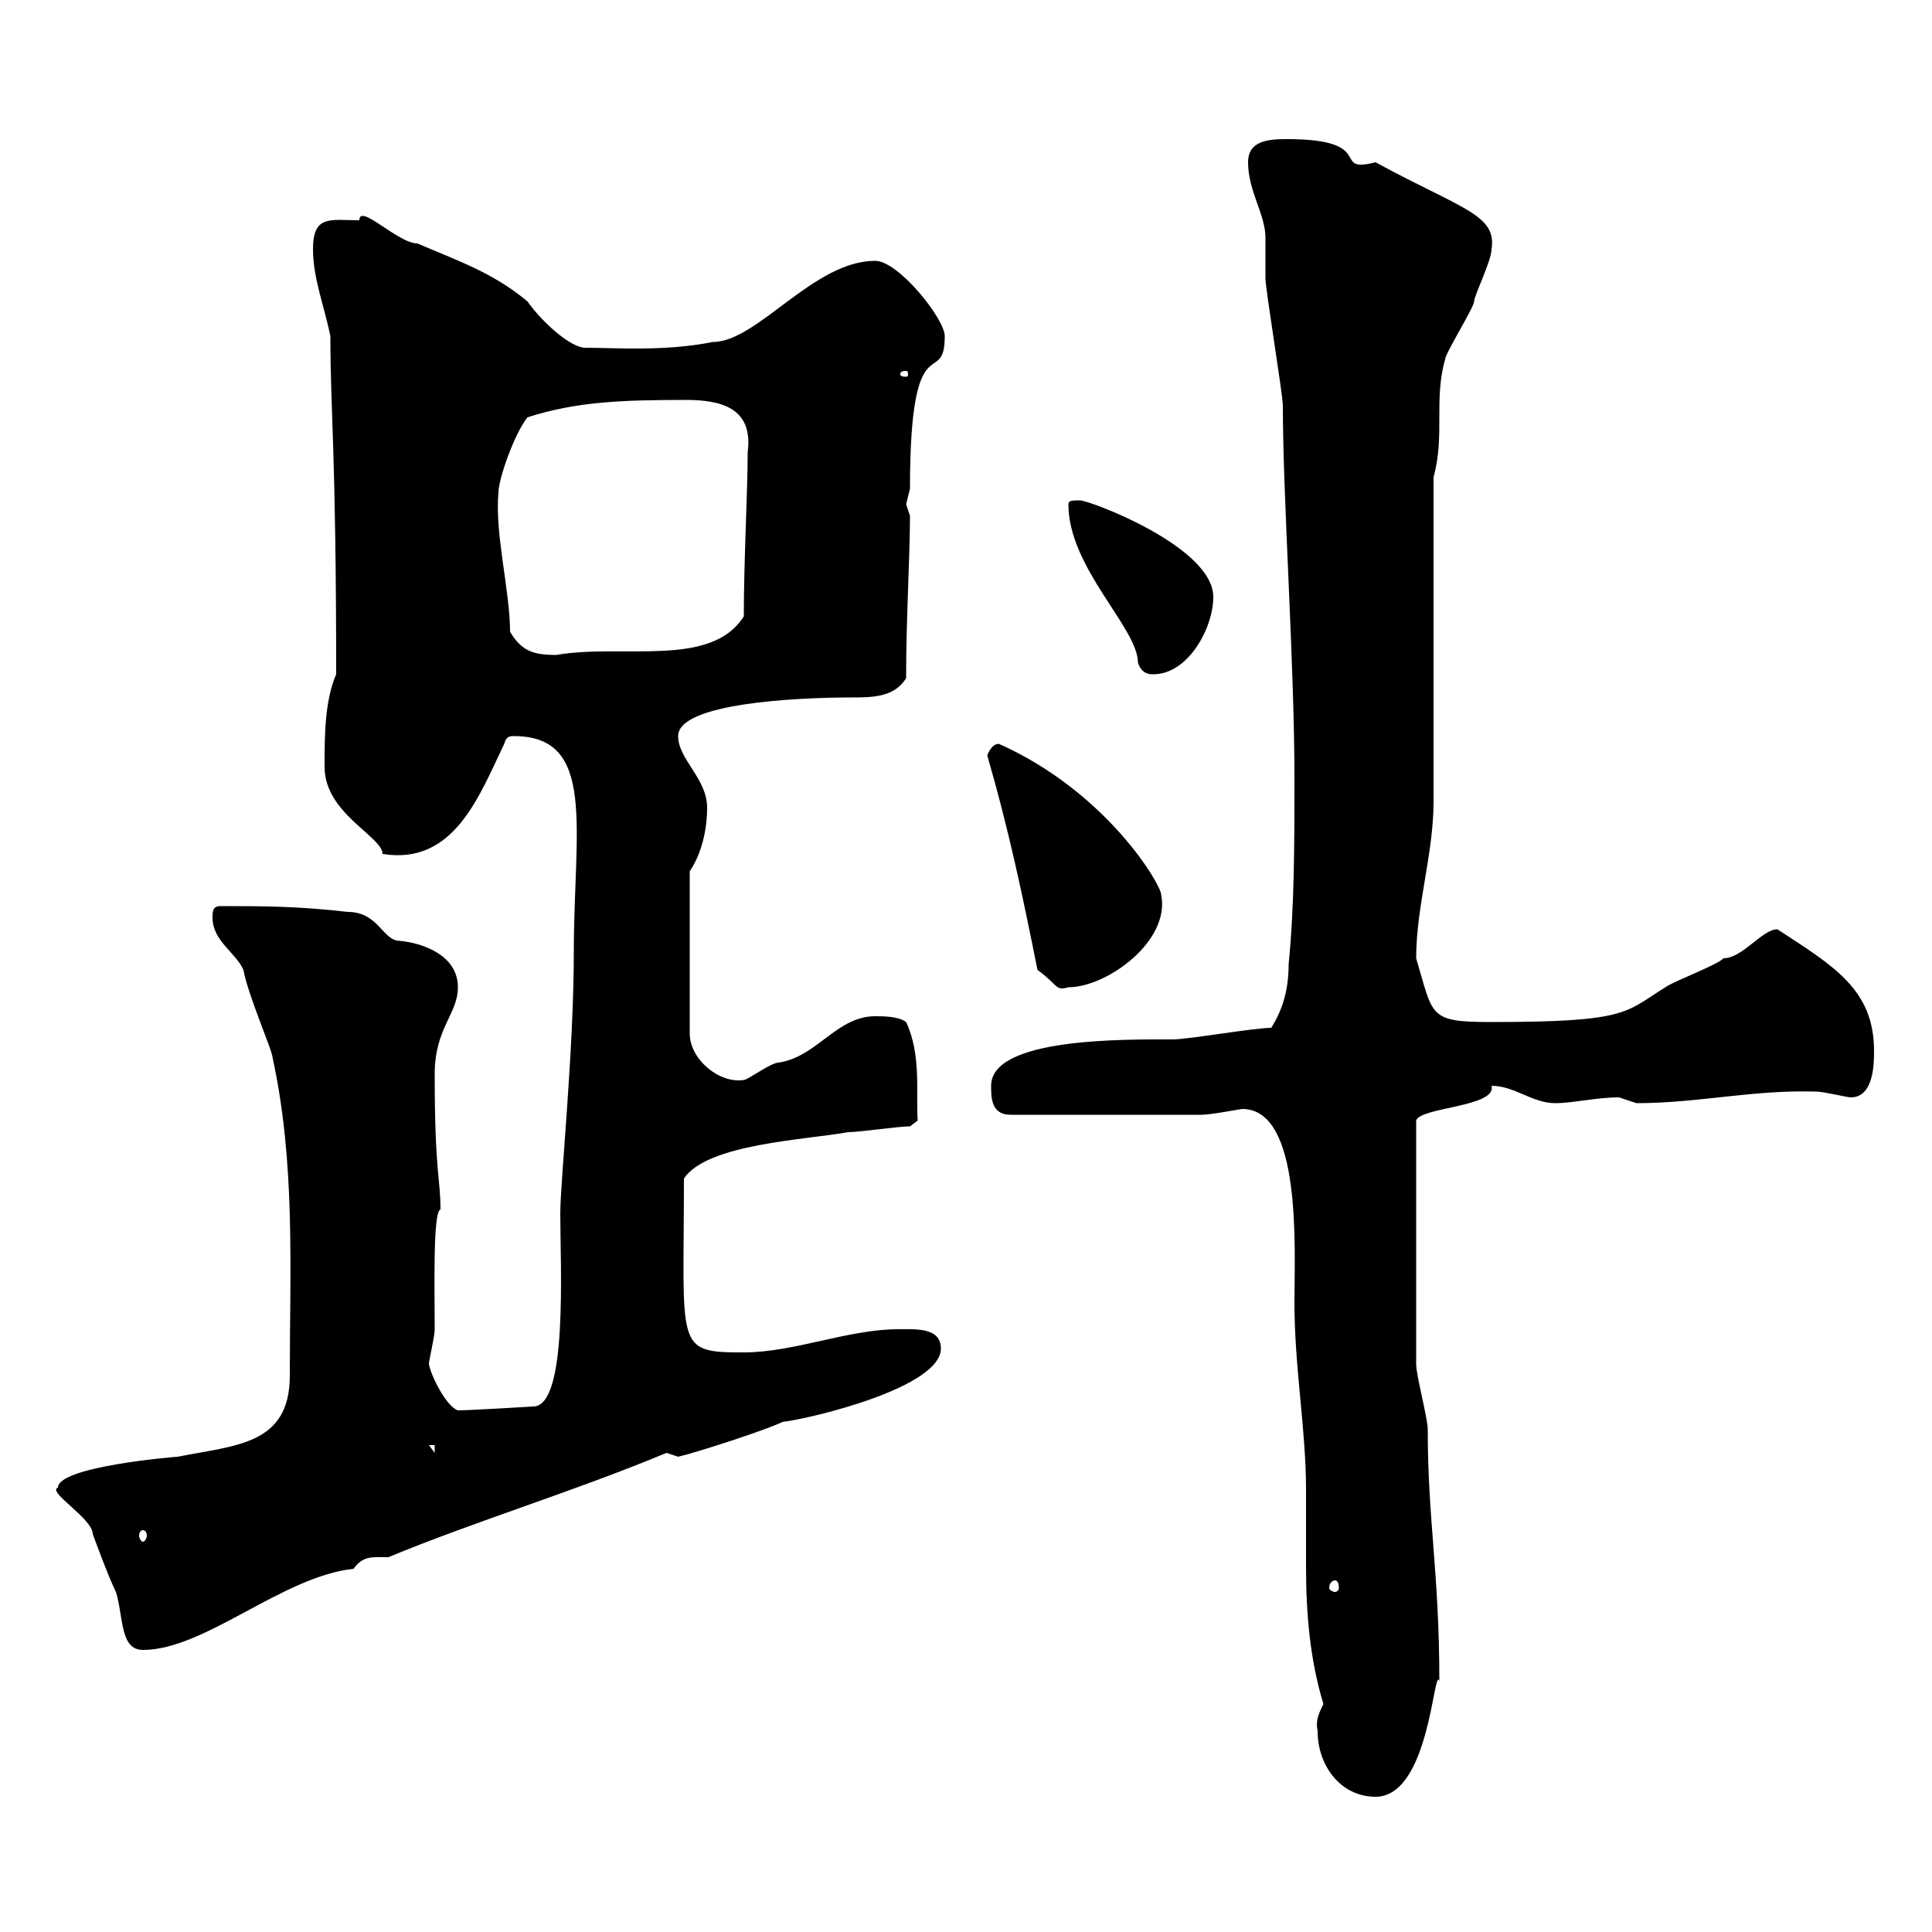 <svg xmlns="http://www.w3.org/2000/svg" xmlns:xlink="http://www.w3.org/1999/xlink" width="300" height="300"><path d="M204.60 268.80C204.60 274.20 208.20 279 213.60 279C222 279 222.60 258.60 223.50 261C223.50 244.20 221.70 236.10 221.70 222C221.70 220.20 219.90 213.60 219.90 211.80L219.90 174C220.50 171.90 232.50 171.90 231.60 168.60C235.20 168.60 237.90 171.30 241.50 171.30C244.20 171.30 247.80 170.40 251.40 170.40C251.40 170.40 254.10 171.30 254.10 171.30C263.70 171.30 272.10 169.20 282 169.50C283.20 169.50 286.80 170.40 287.40 170.40C291 170.40 291 165 291 163.20C291 153.60 284.70 150 276 144.30C273.60 144.30 270.60 148.80 267.60 148.80C267 149.70 259.80 152.40 258.60 153.30C252.30 157.20 252.90 158.70 231.60 158.70C221.70 158.70 222.60 157.80 219.90 148.80C219.90 140.70 222.60 132.60 222.60 124.50L222.60 74.10C224.40 67.50 222.60 62.10 224.40 55.80C224.40 54.90 228.90 47.70 228.90 46.80C228.90 45.90 231.60 40.50 231.60 38.70C232.50 33.30 226.80 32.40 213.60 25.20C206.40 27 214.20 21.60 199.80 21.60C196.80 21.60 193.80 21.90 193.80 25.20C193.80 29.70 196.50 33.30 196.50 36.90C196.50 37.80 196.50 42.30 196.50 43.20C196.50 45 199.20 61.20 199.20 63C199.20 77.40 201 102.90 201 120.90C201 130.80 201 140.70 200.10 149.70C200.10 154.20 198.90 157.20 197.40 159.60C194.70 159.60 184.50 161.40 182.10 161.40C174.60 161.40 153.90 161.10 153.90 168.60C153.90 170.40 153.90 173.10 156.90 173.10L186.60 173.10C188.10 173.10 192.60 172.20 192.90 172.20C202.20 172.20 201 193.80 201 202.20C201 212.40 202.80 222 202.80 231.30C202.80 235.20 202.80 239.40 202.80 243.30C202.80 250.50 203.40 257.70 205.50 264.60C204.60 266.40 204.30 267.30 204.60 268.80ZM9 231C7.20 231.60 14.40 235.80 14.40 238.20C14.40 238.20 16.80 244.80 18 247.20C19.20 251.10 18.60 256.20 22.20 256.20C31.80 256.20 43.80 244.80 54.90 243.60C56.40 241.50 57.90 241.80 60.30 241.80C74.10 236.10 89.10 231.60 103.50 225.60C103.50 225.60 105.30 226.20 105.30 226.20C108 225.60 119.10 222 121.50 220.80C126.30 220.20 146.10 215.40 146.10 209.40C146.10 206.10 142.20 206.40 139.50 206.40C131.70 206.40 123.30 210 115.50 210C104.70 210 106.20 209.40 106.20 183C109.80 177.60 125.10 177 131.70 175.80C133.50 175.80 139.50 174.90 141.30 174.90L142.50 174C142.20 169.80 143.10 163.80 140.70 158.70C139.50 157.80 137.10 157.80 135.90 157.80C129.90 157.80 126.90 164.10 120.90 165C119.70 165 116.10 167.70 115.50 167.70C111.60 168.30 107.10 164.40 107.10 160.50L107.10 135.30C108.90 132.60 109.80 129 109.80 125.40C109.80 120.90 105.30 117.90 105.30 114.30C105.30 109.20 123.60 108.30 132.30 108.30C135.30 108.30 138.90 108.30 140.70 105.30C140.70 96 141.30 86.40 141.30 80.10C141.30 80.10 140.70 78.30 140.70 78.30C140.70 78.30 141.30 75.90 141.30 75.90C141.30 49.50 146.70 60.60 146.70 52.20C146.70 49.50 139.50 40.50 135.90 40.50C126.30 40.50 117.60 53.10 110.70 53.10C103.20 54.60 95.70 54 90.90 54C88.50 54 84 49.80 81.90 46.80C76.50 42.30 71.10 40.50 64.80 37.80C61.80 37.80 55.80 31.50 55.80 34.20C51.30 34.20 48.60 33.30 48.60 38.70C48.60 43.20 50.40 47.70 51.30 52.20C51.30 63.90 52.20 70.20 52.20 104.70C50.40 108.90 50.40 114.30 50.40 119.10C50.40 126.30 59.40 129.90 59.40 132.60C70.50 134.40 74.40 123.60 78.30 115.50C78.60 114.30 79.20 114.30 79.80 114.30C92.70 114.30 89.10 128.70 89.10 147.90C89.10 163.20 87 183.60 87 188.40C87 196.80 88.20 218.40 82.80 218.40C82.80 218.40 72.90 219 71.10 219C69.30 218.40 66.90 213.60 66.60 211.80C66.60 211.20 67.50 207.60 67.50 206.40C67.50 200.10 67.20 188.10 68.40 187.80C68.40 183 67.50 182.10 67.50 166.80C67.50 159.60 71.10 157.50 71.10 153.30C71.10 148.20 65.40 146.40 62.10 146.10C59.40 146.10 58.80 141.60 54 141.60C46.20 140.70 40.80 140.70 34.20 140.70C33 140.70 33 141.60 33 142.50C33 146.10 36.60 147.90 37.80 150.60C38.40 154.20 42.30 163.20 42.30 164.10C45.90 180.60 45 196.80 45 213.60C45 224.40 36.60 224.40 27.60 226.20C27.30 226.20 9 227.70 9 231ZM207.30 245.40C207.60 245.40 207.90 245.70 207.90 246.60C207.90 246.90 207.60 247.20 207.30 247.20C207 247.20 206.40 246.90 206.40 246.60C206.40 245.70 207 245.40 207.30 245.40ZM22.20 237.60C22.50 237.60 22.80 237.90 22.80 238.50C22.80 238.80 22.50 239.40 22.20 239.40C21.90 239.40 21.60 238.80 21.60 238.50C21.60 237.90 21.90 237.60 22.20 237.60ZM66.60 224.40L67.50 224.40L67.50 225.60ZM153.30 117.30C156.60 128.70 158.70 138.60 161.10 150.60C164.40 153 163.80 153.90 165.90 153.30C171.90 153.30 181.80 146.10 180.30 138.90C180.30 137.40 171.90 123 155.10 115.50C153.90 115.50 153.30 117.30 153.30 117.30ZM165.90 78.30C165.90 88.20 176.70 97.50 176.70 102.90C177.30 104.70 178.50 104.70 179.10 104.70C184.50 104.70 188.40 97.50 188.40 92.70C188.40 84.90 169.20 77.70 167.70 77.70C166.50 77.70 165.90 77.70 165.90 78.30ZM79.20 98.10C79.20 91.80 76.80 82.80 77.40 76.50C77.40 74.40 79.80 67.50 81.90 64.80C89.40 62.40 96.30 62.10 106.50 62.10C111.90 62.10 117 63.30 116.10 70.20C116.10 76.50 115.50 86.70 115.50 95.70C110.40 103.80 96.60 99.90 86.40 101.70C82.80 101.70 81 101.10 79.20 98.10ZM140.70 57.60C141 57.60 141 57.90 141 58.20C141 58.20 141 58.50 140.70 58.50C139.80 58.50 139.80 58.20 139.80 58.20C139.80 57.90 139.80 57.60 140.70 57.60Z"/></svg>